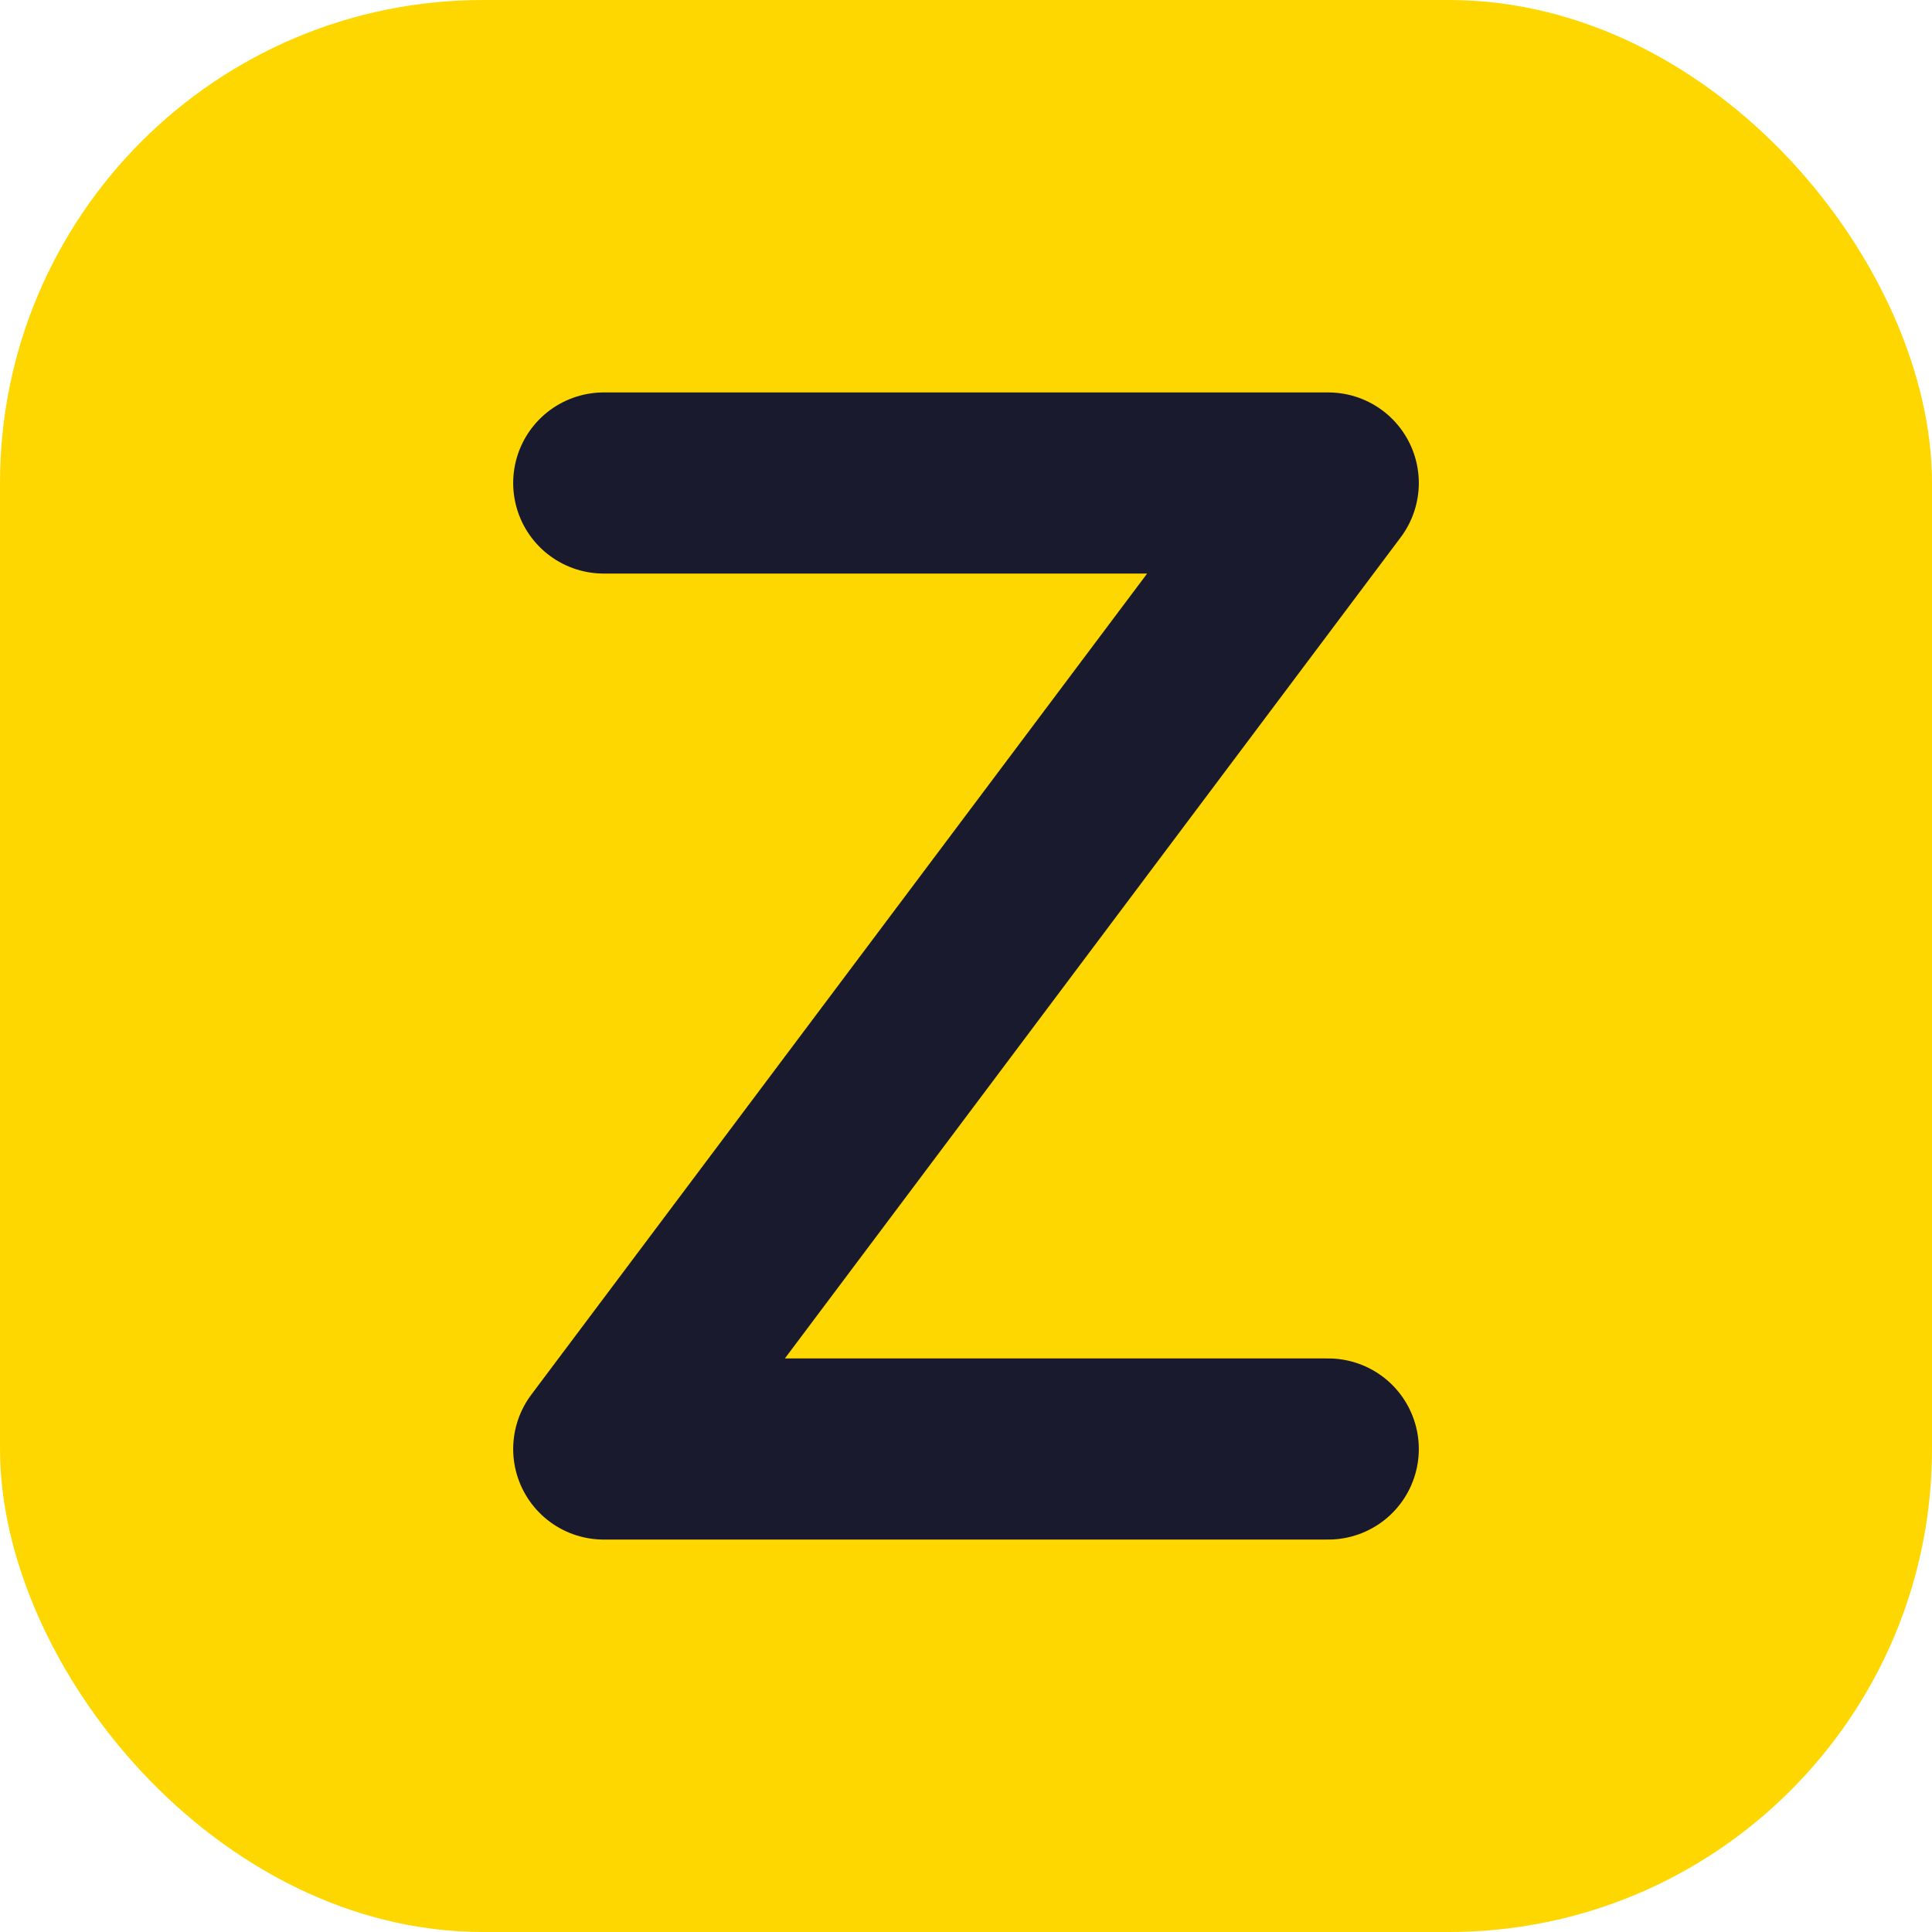 <svg width="32" height="32" viewBox="0 0 32 32" fill="none" xmlns="http://www.w3.org/2000/svg">
<rect width="32" height="32" rx="8" fill="#FFD700"/>
<path d="M10 8L22 8L10 24L22 24" stroke="#1A1A2E" stroke-width="3" stroke-linecap="round" stroke-linejoin="round"/>
</svg>